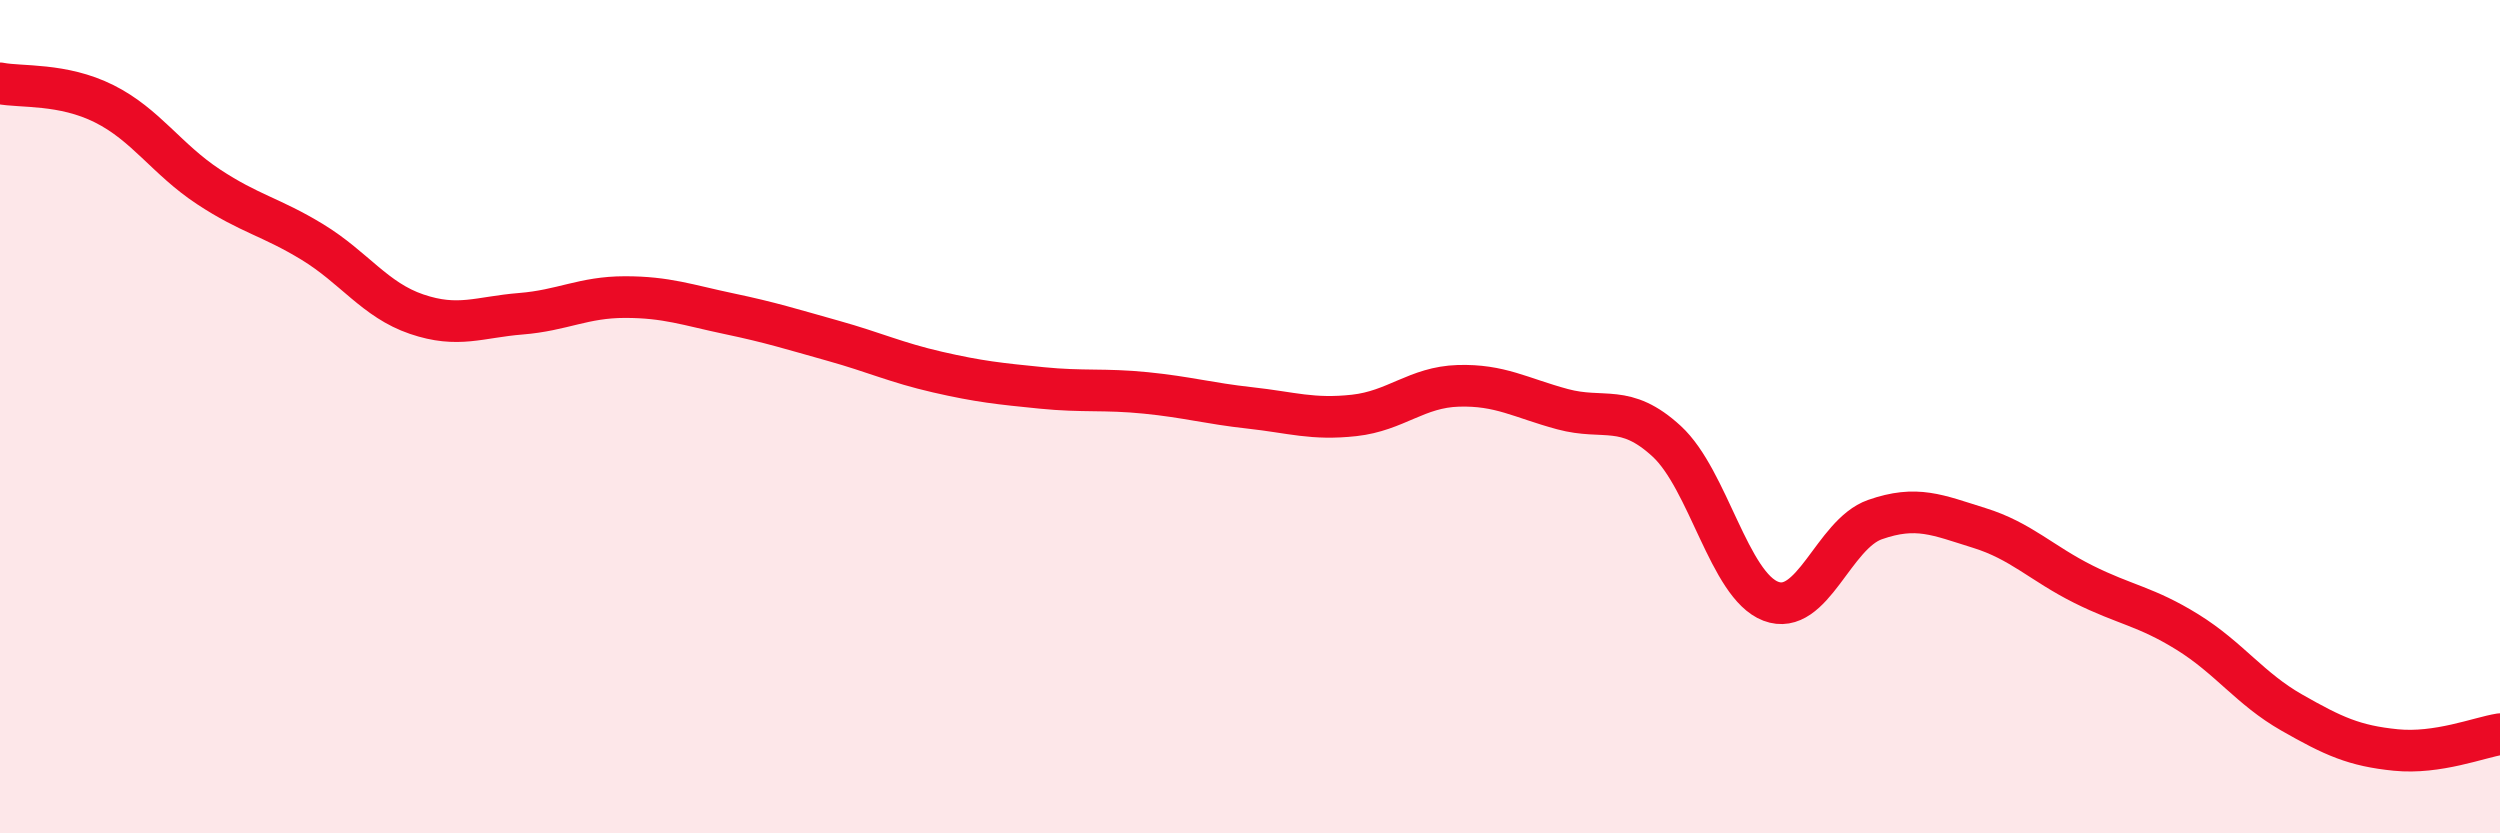 
    <svg width="60" height="20" viewBox="0 0 60 20" xmlns="http://www.w3.org/2000/svg">
      <path
        d="M 0,2 C 0.5,2.1 1.5,1.99 2.5,2.49 C 3.5,2.99 4,3.82 5,4.48 C 6,5.14 6.5,5.2 7.5,5.81 C 8.5,6.42 9,7.2 10,7.54 C 11,7.88 11.5,7.61 12.5,7.53 C 13.5,7.45 14,7.13 15,7.13 C 16,7.13 16.5,7.32 17.5,7.53 C 18.5,7.74 19,7.9 20,8.18 C 21,8.46 21.5,8.7 22.5,8.93 C 23.5,9.16 24,9.21 25,9.31 C 26,9.41 26.5,9.33 27.5,9.43 C 28.5,9.53 29,9.68 30,9.79 C 31,9.9 31.5,10.08 32.5,9.97 C 33.5,9.86 34,9.29 35,9.26 C 36,9.23 36.5,9.55 37.5,9.82 C 38.5,10.09 39,9.67 40,10.59 C 41,11.51 41.5,14.05 42.5,14.43 C 43.5,14.81 44,12.82 45,12.47 C 46,12.12 46.5,12.36 47.5,12.67 C 48.5,12.98 49,13.52 50,14.02 C 51,14.52 51.5,14.55 52.5,15.17 C 53.5,15.79 54,16.53 55,17.1 C 56,17.67 56.5,17.9 57.5,18 C 58.5,18.1 59.5,17.7 60,17.62L60 20L0 20Z"
        fill="#EB0A25"
        opacity="0.1"
        stroke-linecap="round"
        stroke-linejoin="round"
      />
      <path
        d="M 0,2 C 0.5,2.1 1.5,1.99 2.5,2.49 C 3.5,2.99 4,3.82 5,4.48 C 6,5.14 6.5,5.2 7.5,5.81 C 8.5,6.42 9,7.2 10,7.54 C 11,7.88 11.5,7.61 12.5,7.53 C 13.5,7.45 14,7.13 15,7.13 C 16,7.13 16.5,7.32 17.5,7.53 C 18.5,7.74 19,7.9 20,8.18 C 21,8.46 21.5,8.7 22.5,8.93 C 23.5,9.16 24,9.21 25,9.31 C 26,9.41 26.5,9.33 27.5,9.43 C 28.5,9.53 29,9.68 30,9.79 C 31,9.9 31.5,10.08 32.5,9.97 C 33.5,9.86 34,9.29 35,9.26 C 36,9.23 36.5,9.55 37.5,9.82 C 38.5,10.09 39,9.67 40,10.59 C 41,11.51 41.5,14.05 42.5,14.43 C 43.5,14.81 44,12.82 45,12.47 C 46,12.12 46.5,12.36 47.5,12.67 C 48.5,12.98 49,13.52 50,14.02 C 51,14.52 51.5,14.55 52.5,15.17 C 53.5,15.79 54,16.53 55,17.1 C 56,17.67 56.5,17.9 57.5,18 C 58.5,18.1 59.5,17.7 60,17.62"
        stroke="#EB0A25"
        stroke-width="1"
        fill="none"
        stroke-linecap="round"
        stroke-linejoin="round"
      />
    </svg>
  